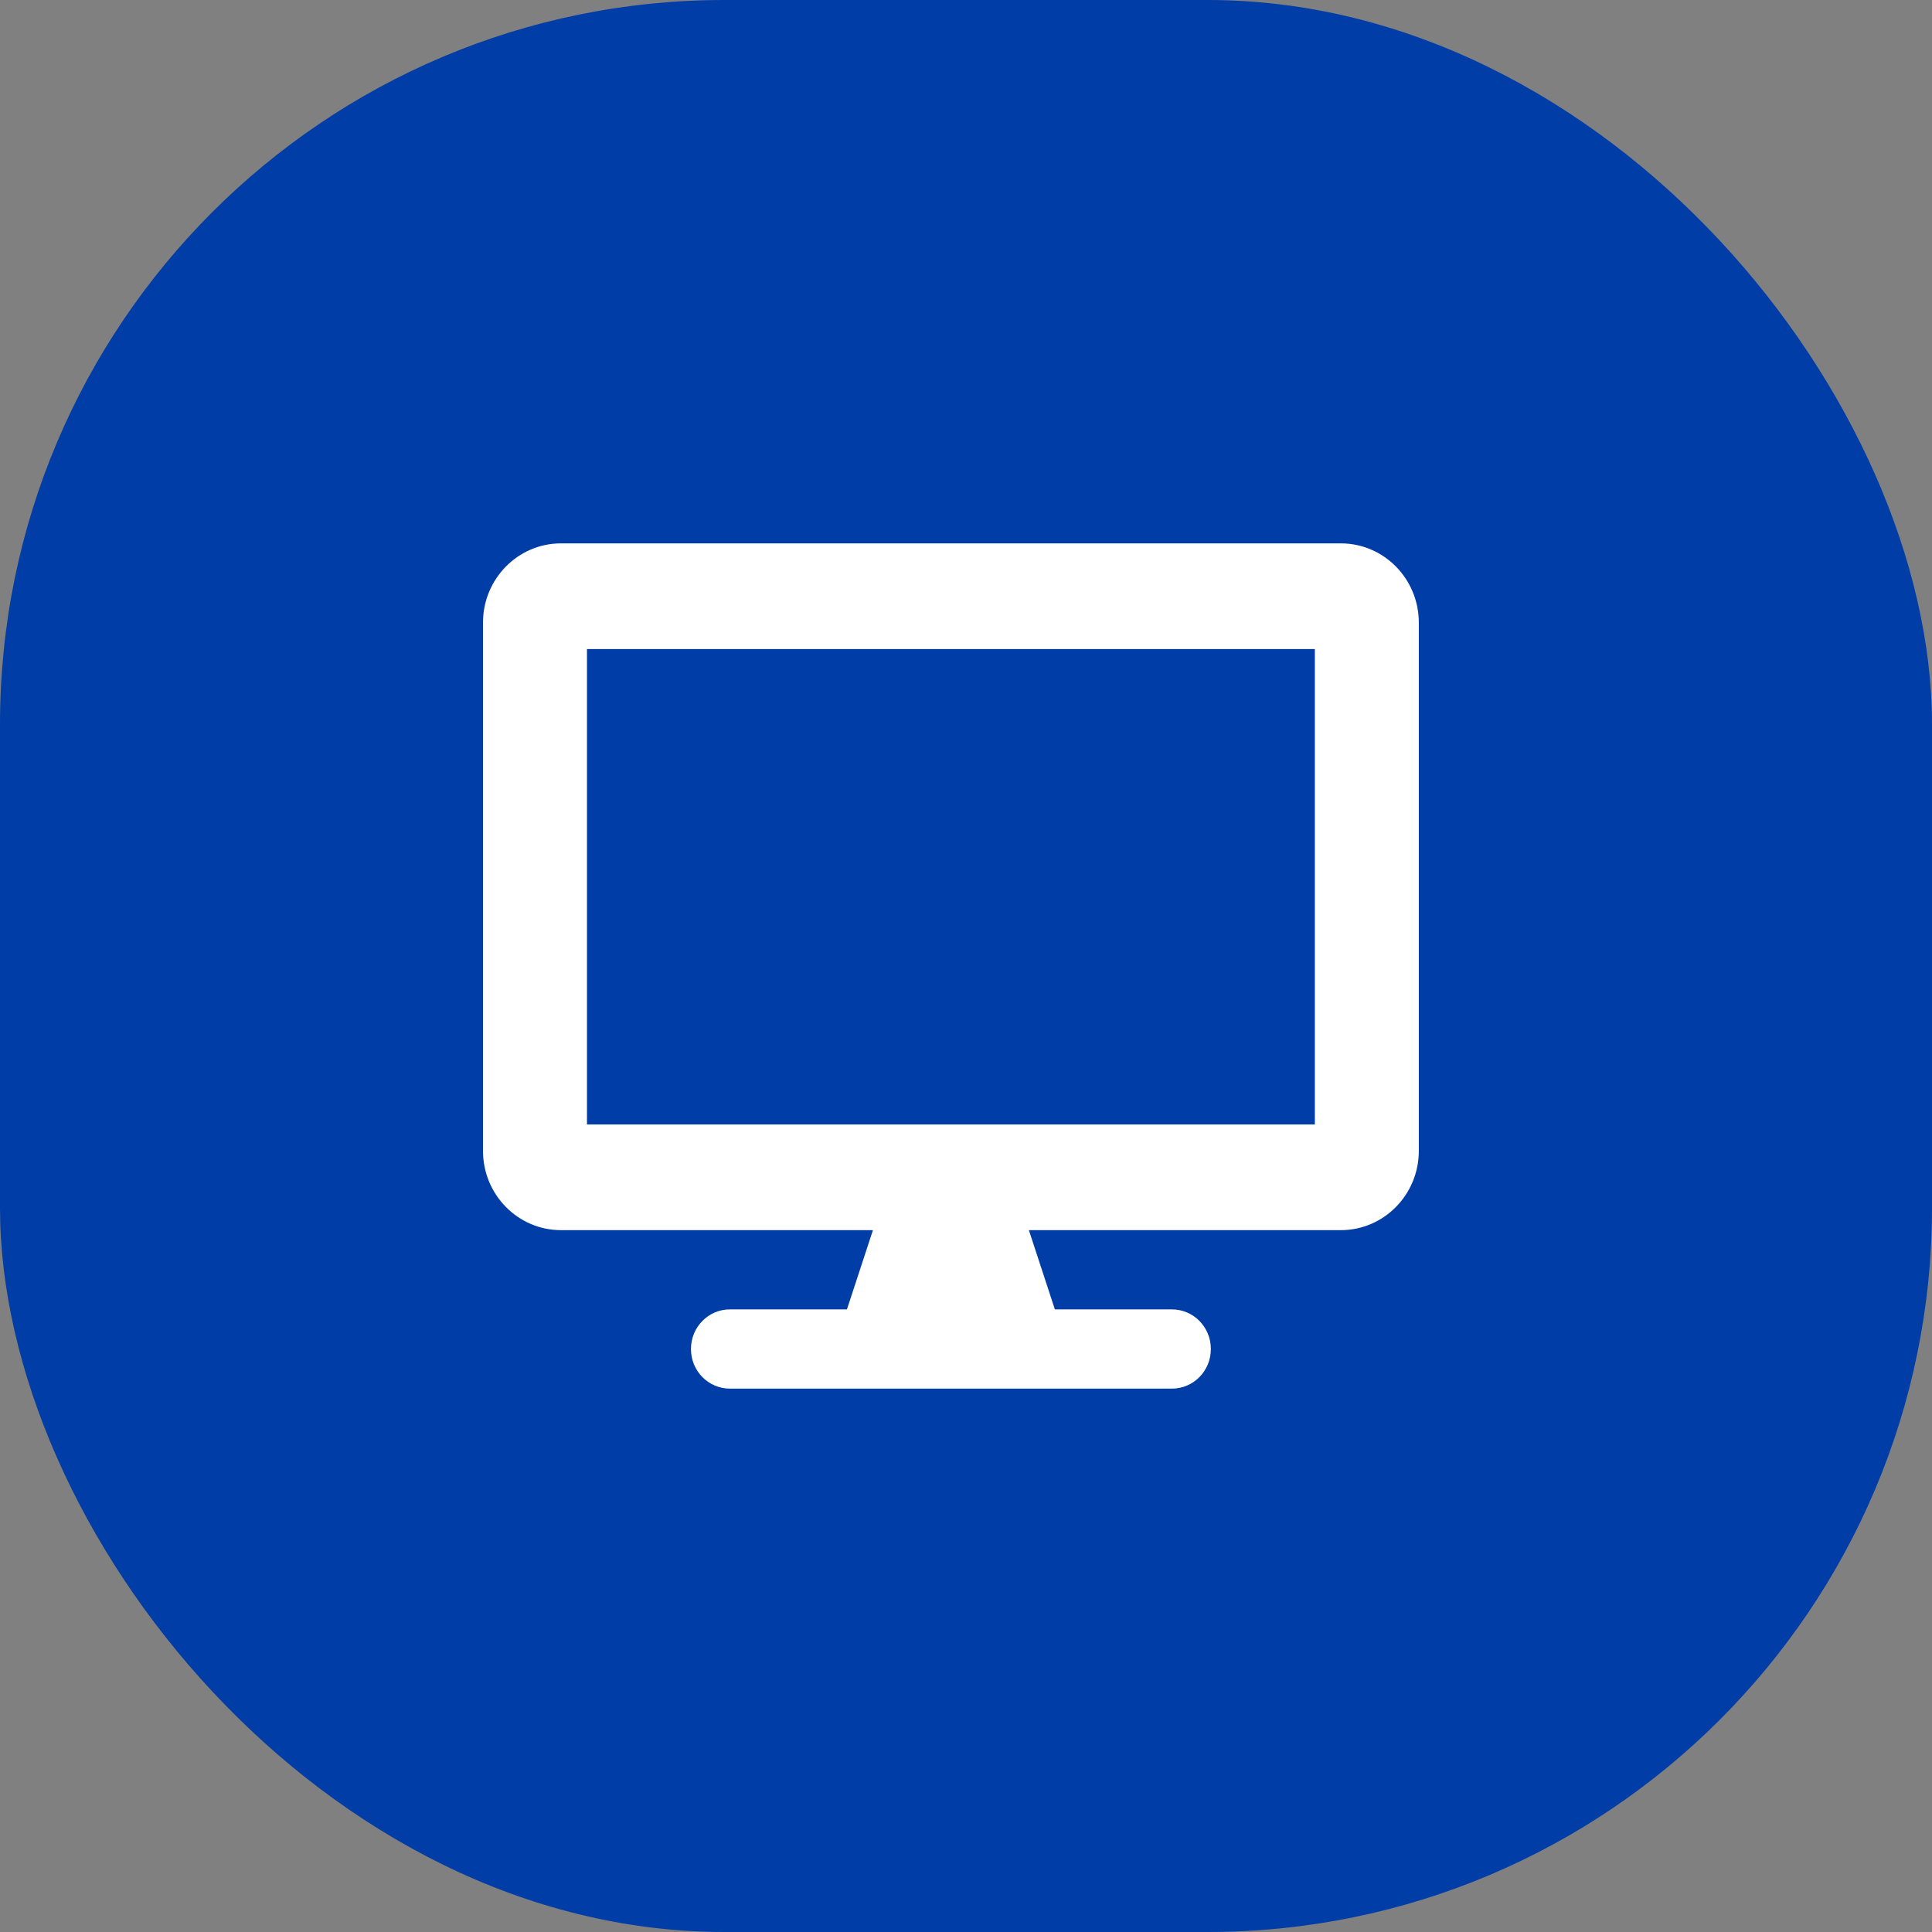 <svg xmlns="http://www.w3.org/2000/svg" width="64" height="64" viewBox="0 0 64 64" fill="none"><rect x="0" y="0" width="64" height="64" fill="#808080" stroke="none"/><rect width="64" height="64" rx="24" fill="#003DA6"></rect><path d="M44.417 18H18.583C17.157 18 16 19.176 16 20.625V38.125C16 39.574 17.157 40.75 18.583 40.75H28.917L28.056 43.375H24.181C23.465 43.375 22.889 43.96 22.889 44.688C22.889 45.415 23.465 46 24.181 46H38.819C39.535 46 40.111 45.415 40.111 44.688C40.111 43.96 39.535 43.375 38.819 43.375H34.944L34.083 40.75H44.417C45.843 40.75 47 39.574 47 38.125V20.625C47 19.176 45.843 18 44.417 18ZM43.556 37.25H19.444V21.5H43.556V37.25Z" fill="white"></path></svg>